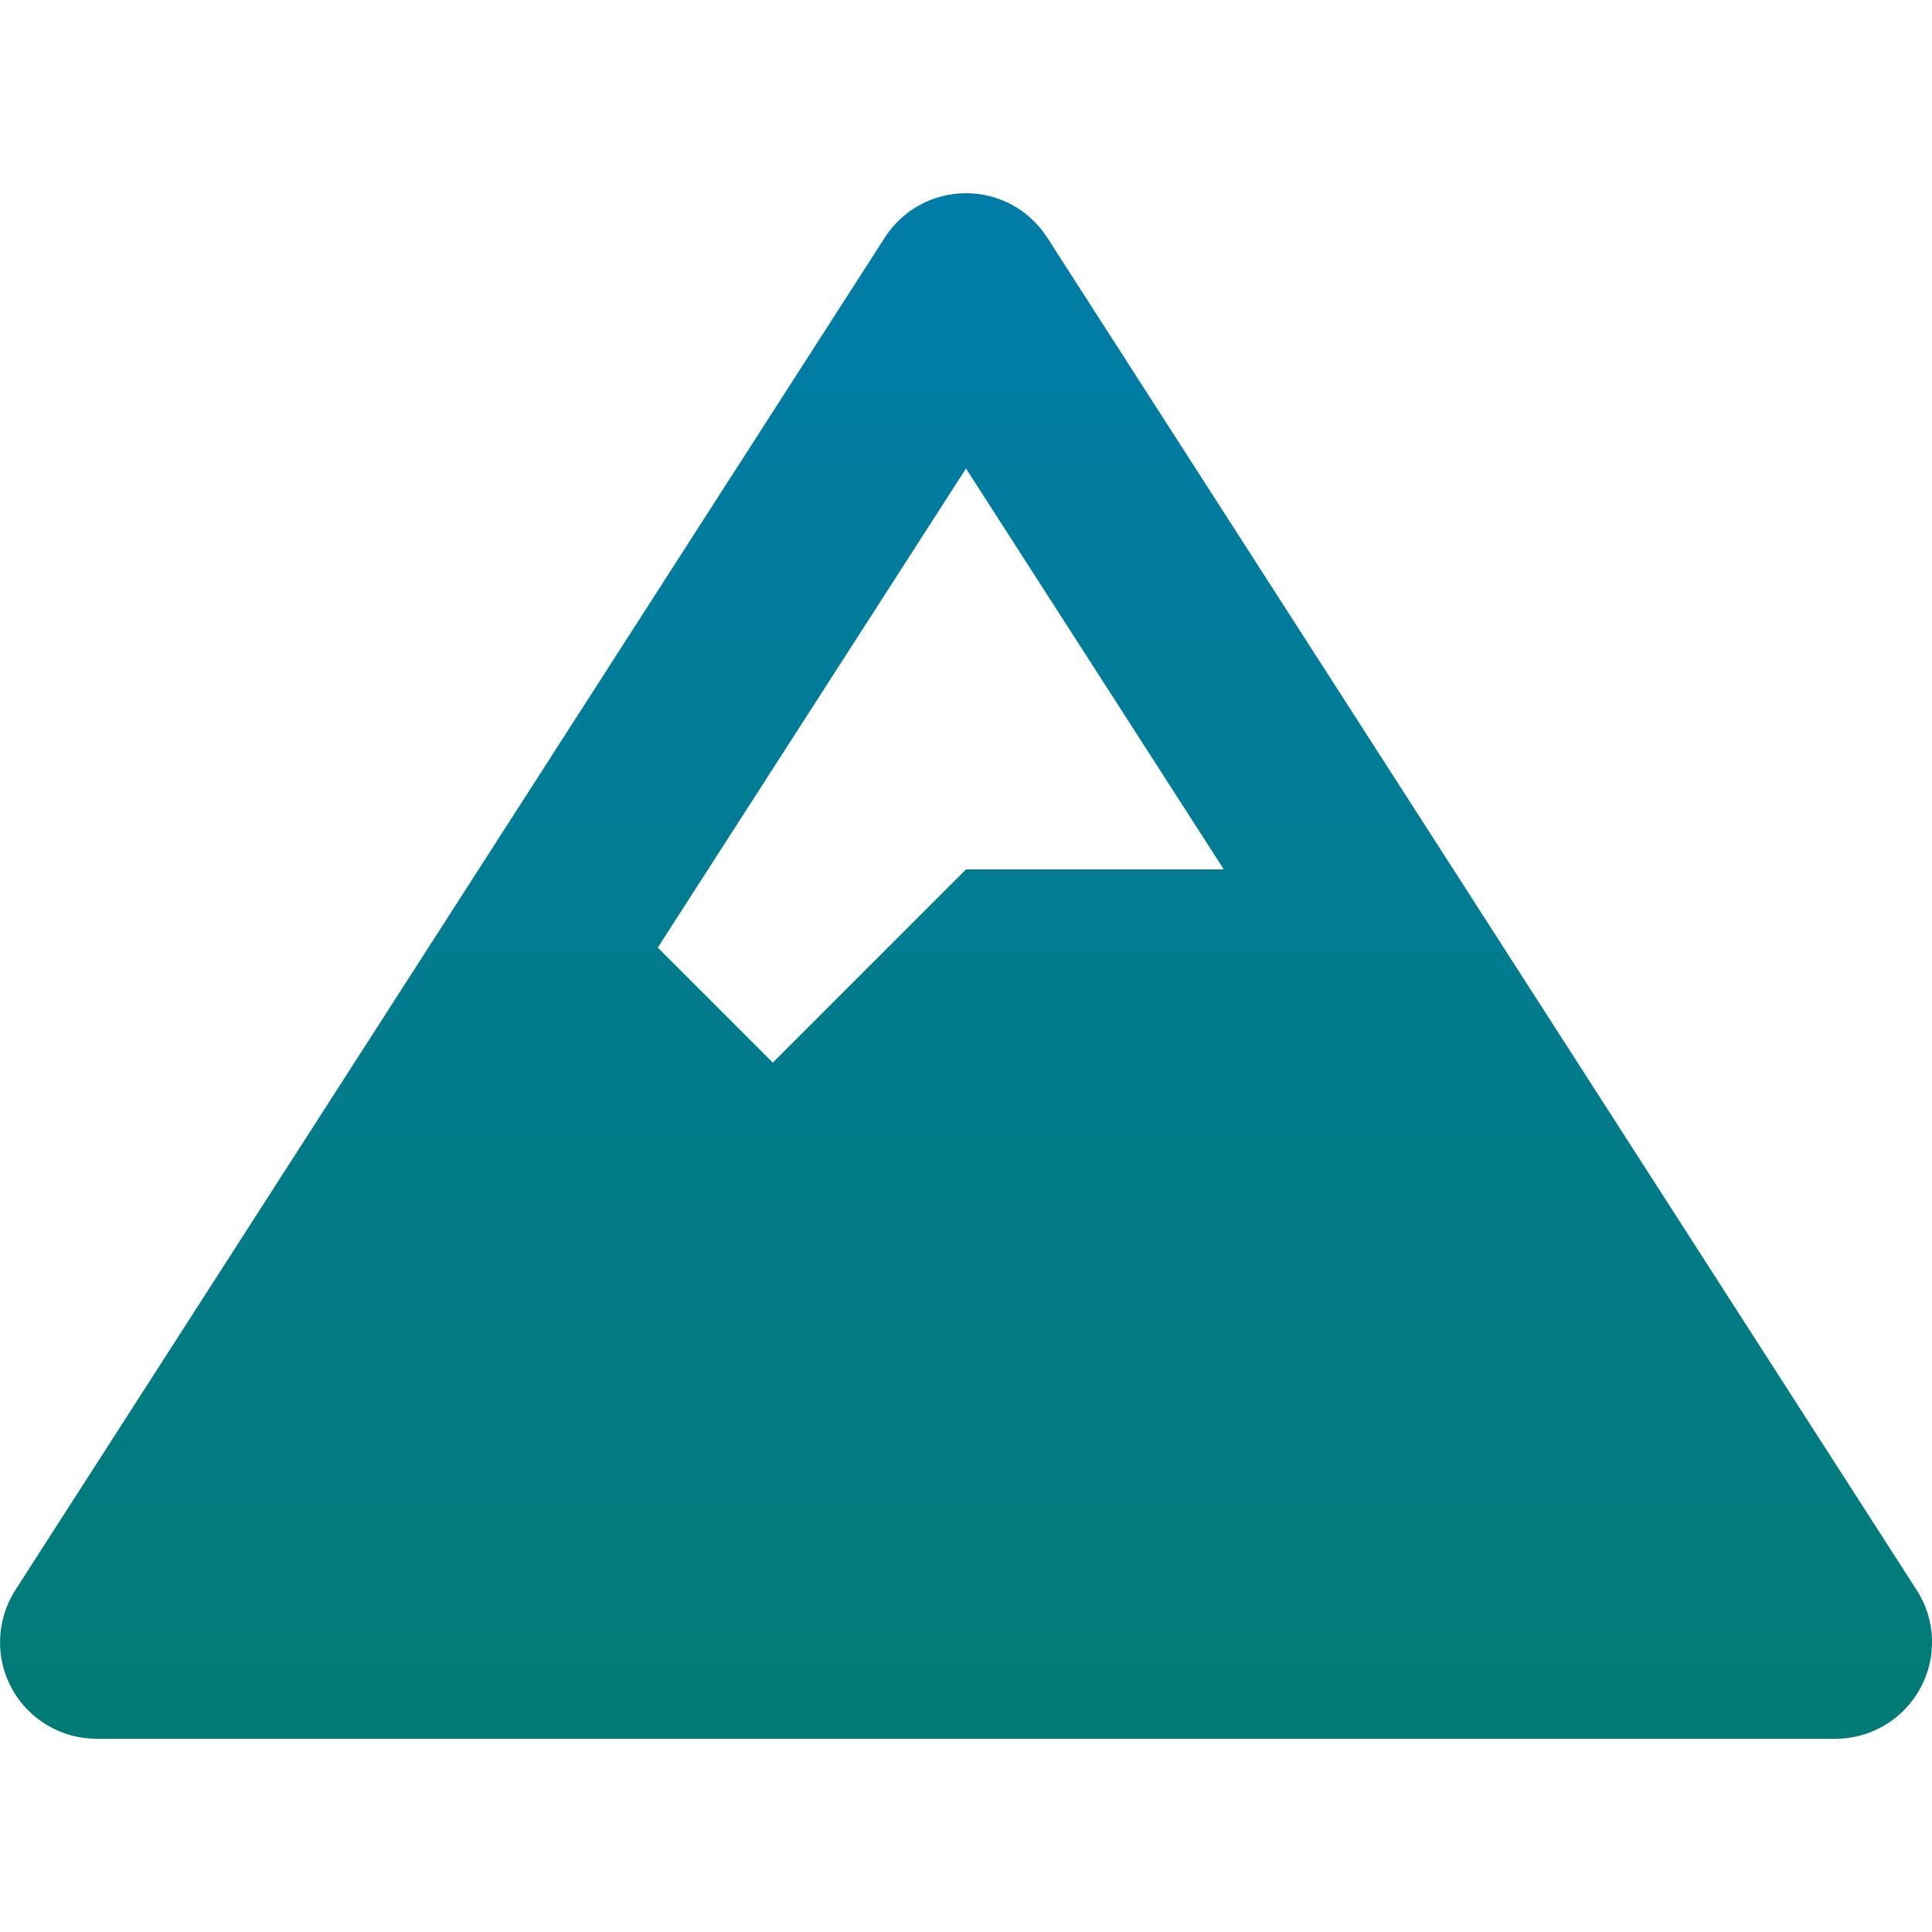 <svg xmlns="http://www.w3.org/2000/svg" xmlns:xlink="http://www.w3.org/1999/xlink" id="Ebene_1" x="0px" y="0px" viewBox="0 0 640 640" style="enable-background:new 0 0 640 640;" xml:space="preserve">
<linearGradient id="SVGID_1_" gradientUnits="userSpaceOnUse" x1="320" y1="64" x2="320" y2="576">
	<stop offset="0" style="stop-color:#017CA8"></stop>
	<stop offset="1" style="stop-color:#027B76"></stop>
</linearGradient>
<path style="fill:url(#SVGID_1_);" d="M634.9,526.7l-288-448C341,69.5,330.9,64,320,64s-21,5.5-26.9,14.7l-288,448  c-6.3,9.8-6.8,22.4-1.2,32.6C9.5,569.6,20.3,576,32,576h576c11.7,0,22.5-6.4,28.1-16.7C641.7,549.1,641.3,536.5,634.9,526.7  L634.9,526.7z M320,155.2L405.4,288H320l-64,64l-38.1-38.1L320,155.2z"></path>
</svg>